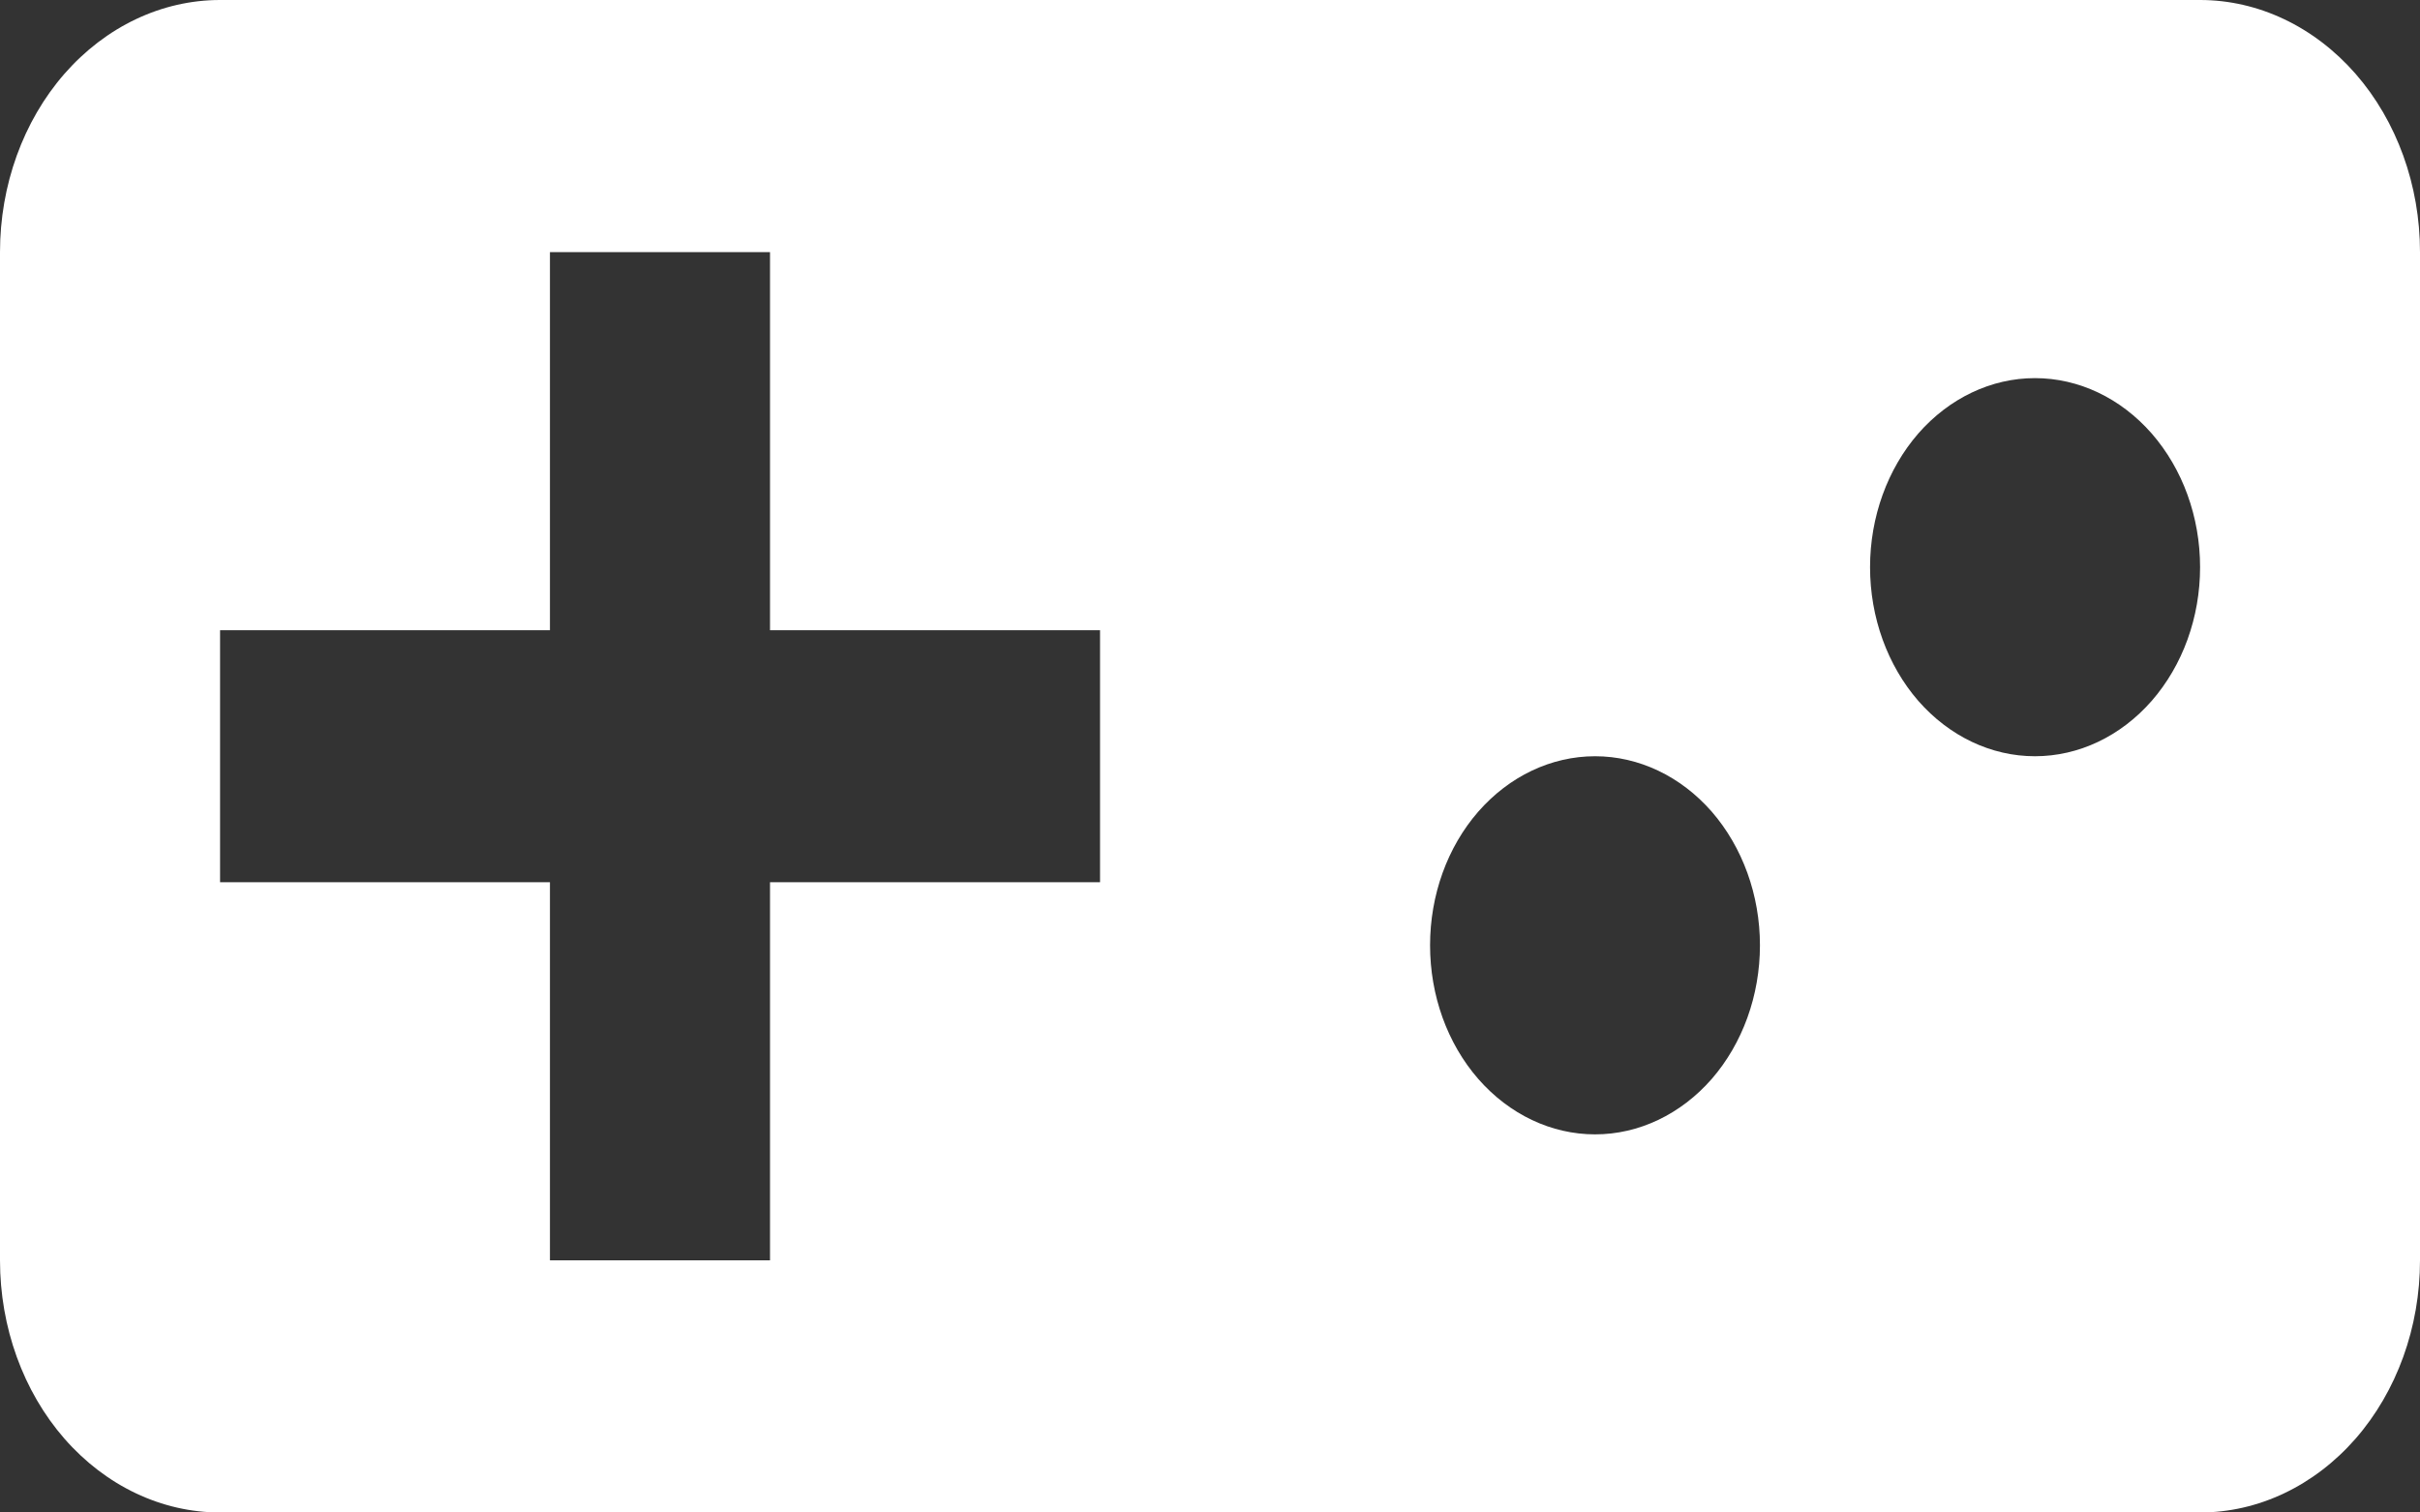 <svg width="16" height="10" viewBox="0 0 16 10" fill="none" xmlns="http://www.w3.org/2000/svg">
<rect x="0" y="0" width="16" height="10" fill="#333333" stroke="none"/>
<path d="M14.546 0H1.455C1.069 0 0.699 0.176 0.426 0.488C0.153 0.801 0 1.225 0 1.667V8.333C0 8.775 0.153 9.199 0.426 9.512C0.699 9.824 1.069 10 1.455 10H14.546C14.931 10 15.301 9.824 15.574 9.512C15.847 9.199 16 8.775 16 8.333V1.667C16 1.225 15.847 0.801 15.574 0.488C15.301 0.176 14.931 0 14.546 0ZM7.273 5.833H5.091V8.333H3.636V5.833H1.455V4.167H3.636V1.667H5.091V4.167H7.273M10.546 7.5C10.256 7.5 9.979 7.368 9.774 7.134C9.569 6.899 9.455 6.582 9.455 6.25C9.455 5.918 9.569 5.601 9.774 5.366C9.979 5.132 10.256 5 10.546 5C10.835 5 11.112 5.132 11.317 5.366C11.521 5.601 11.636 5.918 11.636 6.25C11.636 6.582 11.521 6.899 11.317 7.134C11.112 7.368 10.835 7.5 10.546 7.5ZM13.454 5C13.165 5 12.888 4.868 12.683 4.634C12.479 4.399 12.364 4.082 12.364 3.75C12.364 3.418 12.479 3.101 12.683 2.866C12.888 2.632 13.165 2.5 13.454 2.5C13.744 2.5 14.021 2.632 14.226 2.866C14.431 3.101 14.546 3.418 14.546 3.75C14.546 4.082 14.431 4.399 14.226 4.634C14.021 4.868 13.744 5 13.454 5Z" fill="white"/>
</svg>

